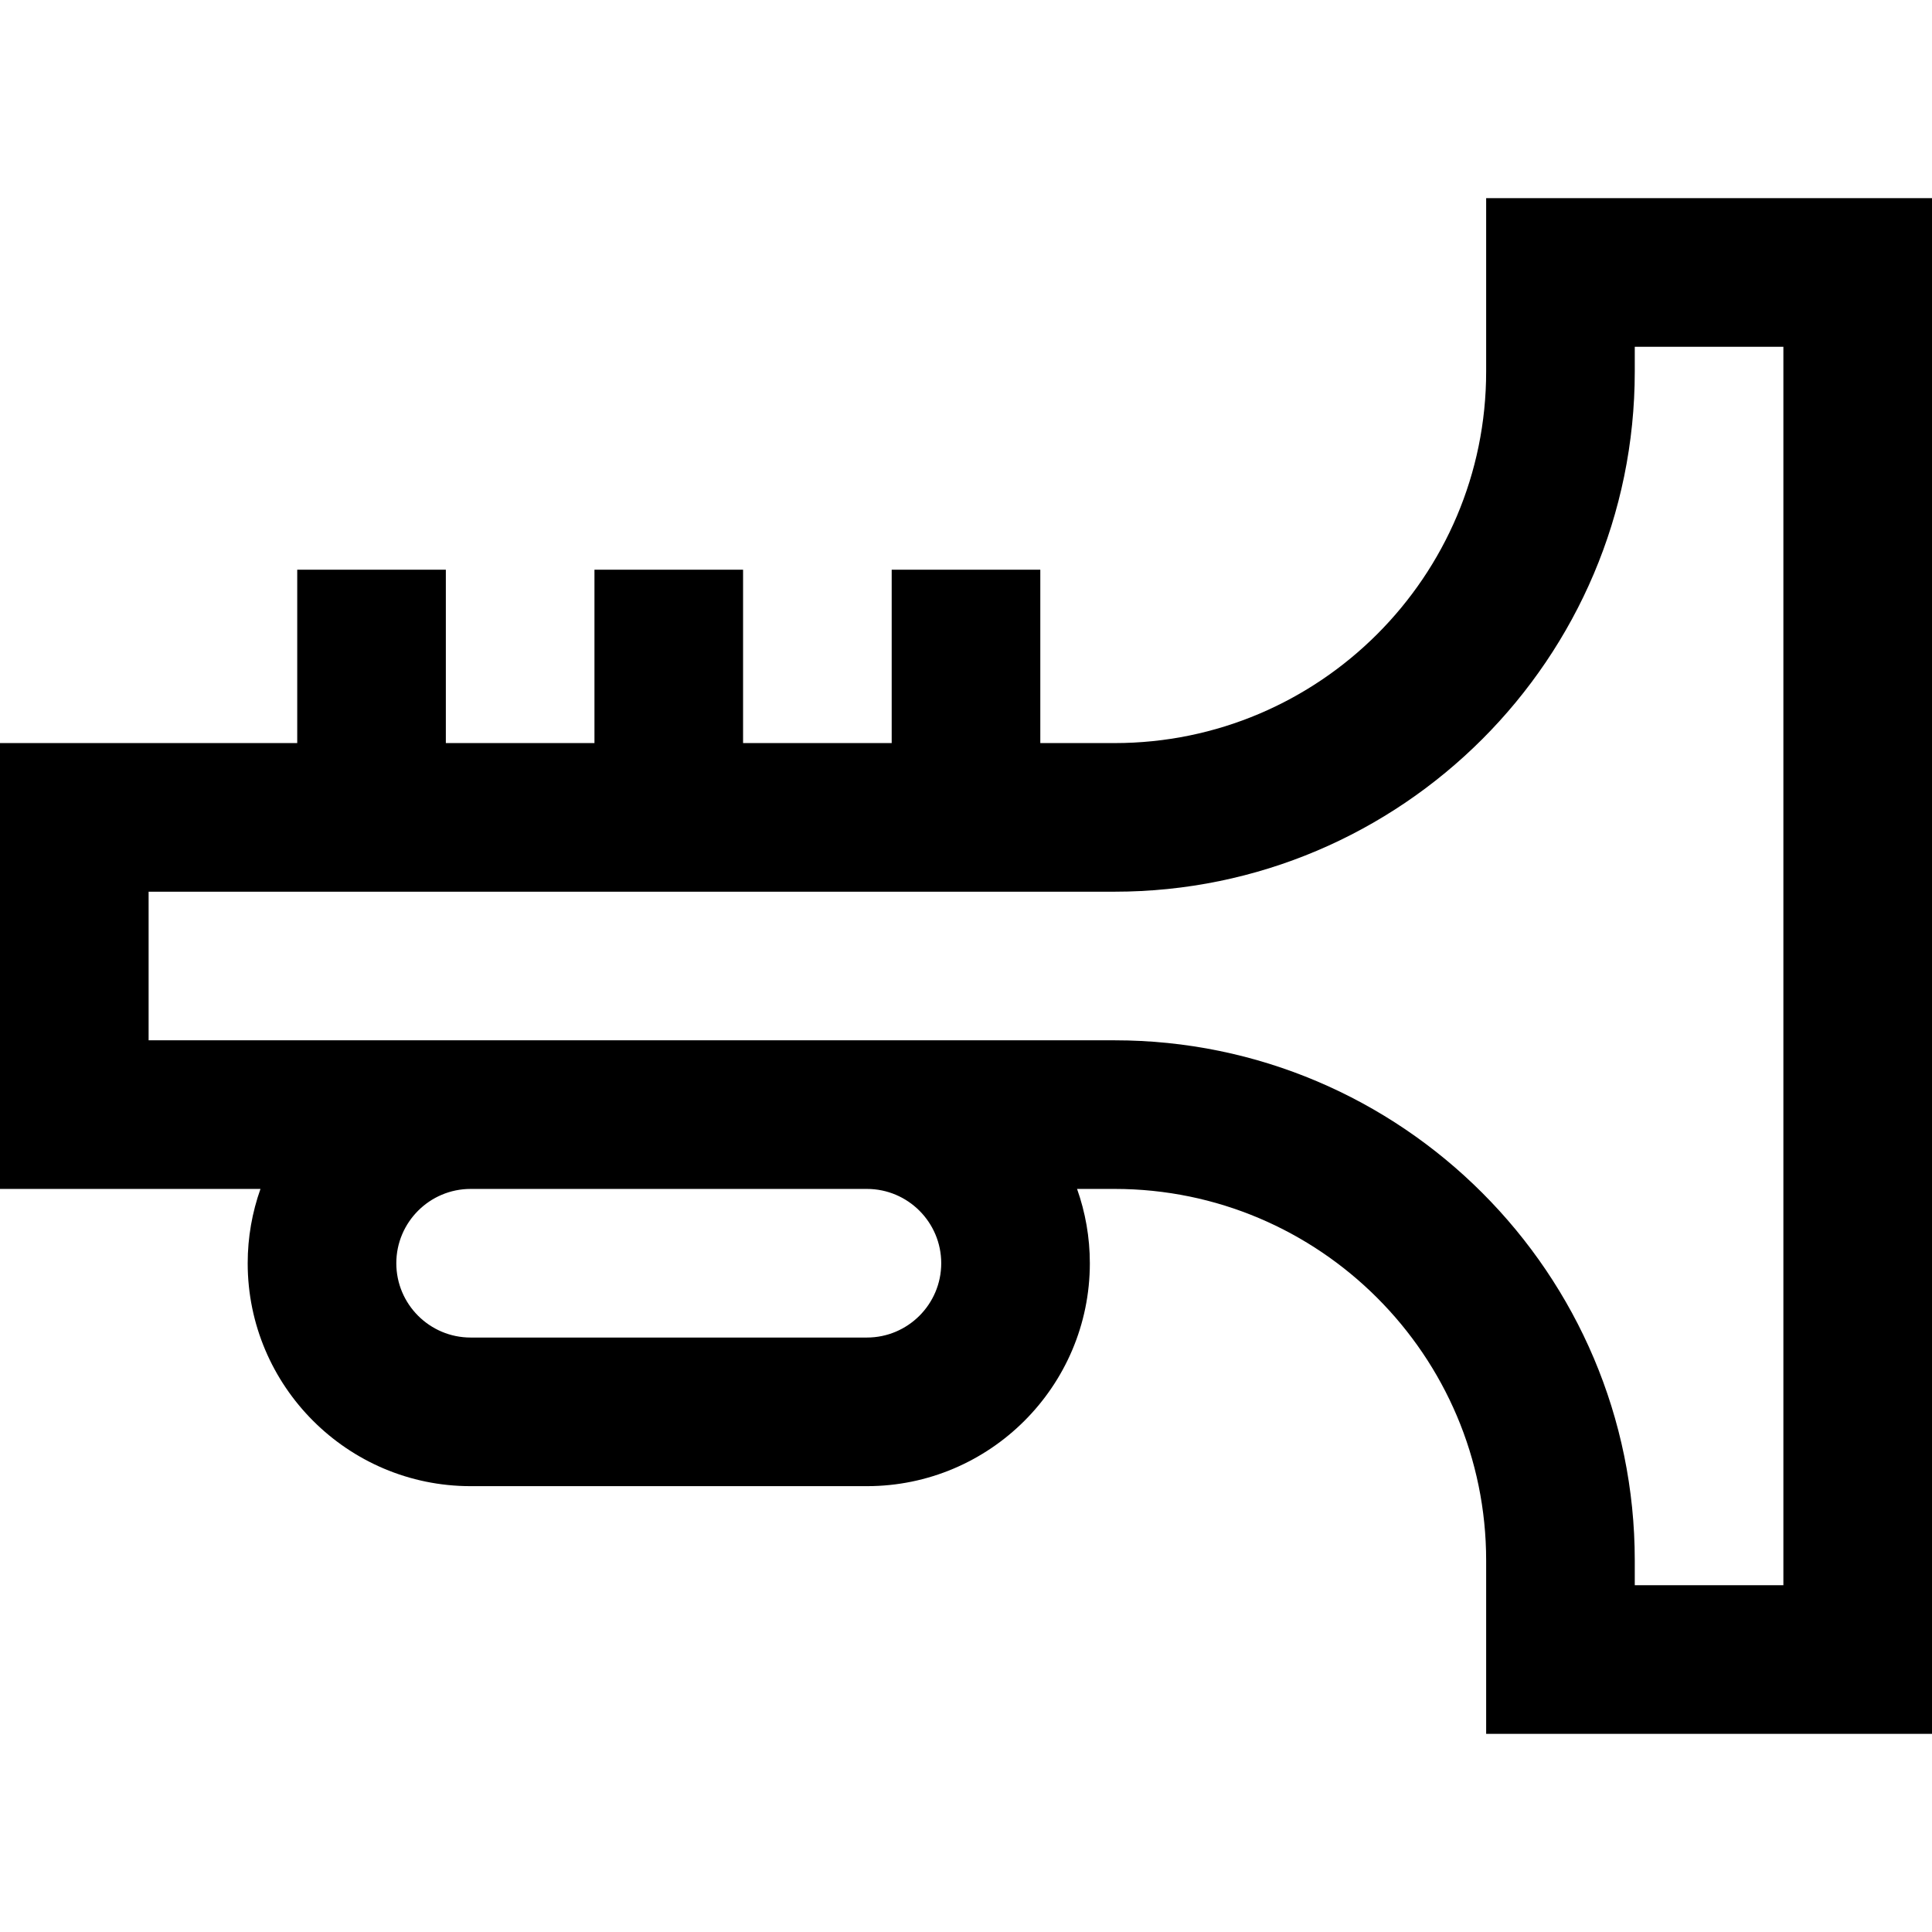 <?xml version="1.0" encoding="iso-8859-1"?>
<!-- Uploaded to: SVG Repo, www.svgrepo.com, Generator: SVG Repo Mixer Tools -->
<svg fill="#000000" height="800px" width="800px" version="1.1" id="Layer_1" xmlns="http://www.w3.org/2000/svg" xmlns:xlink="http://www.w3.org/1999/xlink" 
	 viewBox="0 0 512 512" xml:space="preserve">
<g>
	<g>
		<path d="M393.846,52.513v45.949c0,54.292-44.17,98.462-98.462,98.462h-19.692v-45.949h-39.385v45.949h-39.385v-45.949h-39.385
			v45.949h-39.385v-45.949H78.769v45.949H0v118.154h69.028c-2.186,6.164-3.387,12.79-3.387,19.692
			c0,32.575,26.502,59.077,59.077,59.077h105.026c32.575,0,59.077-26.502,59.077-59.077c0-6.903-1.201-13.529-3.387-19.692h9.951
			c54.292,0,98.462,44.17,98.462,98.462v45.949H512V52.513H393.846z M229.744,354.462H124.718c-10.858,0-19.692-8.834-19.692-19.692
			s8.834-19.692,19.692-19.692h105.026c10.858,0,19.692,8.834,19.692,19.692S240.602,354.462,229.744,354.462z M472.615,420.103
			h-39.385v-6.564c0-76.008-61.838-137.846-137.846-137.846h-256v-39.385h256c76.008,0,137.846-61.838,137.846-137.846v-6.564
			h39.385V420.103z"/>
	</g>
</g>
</svg>